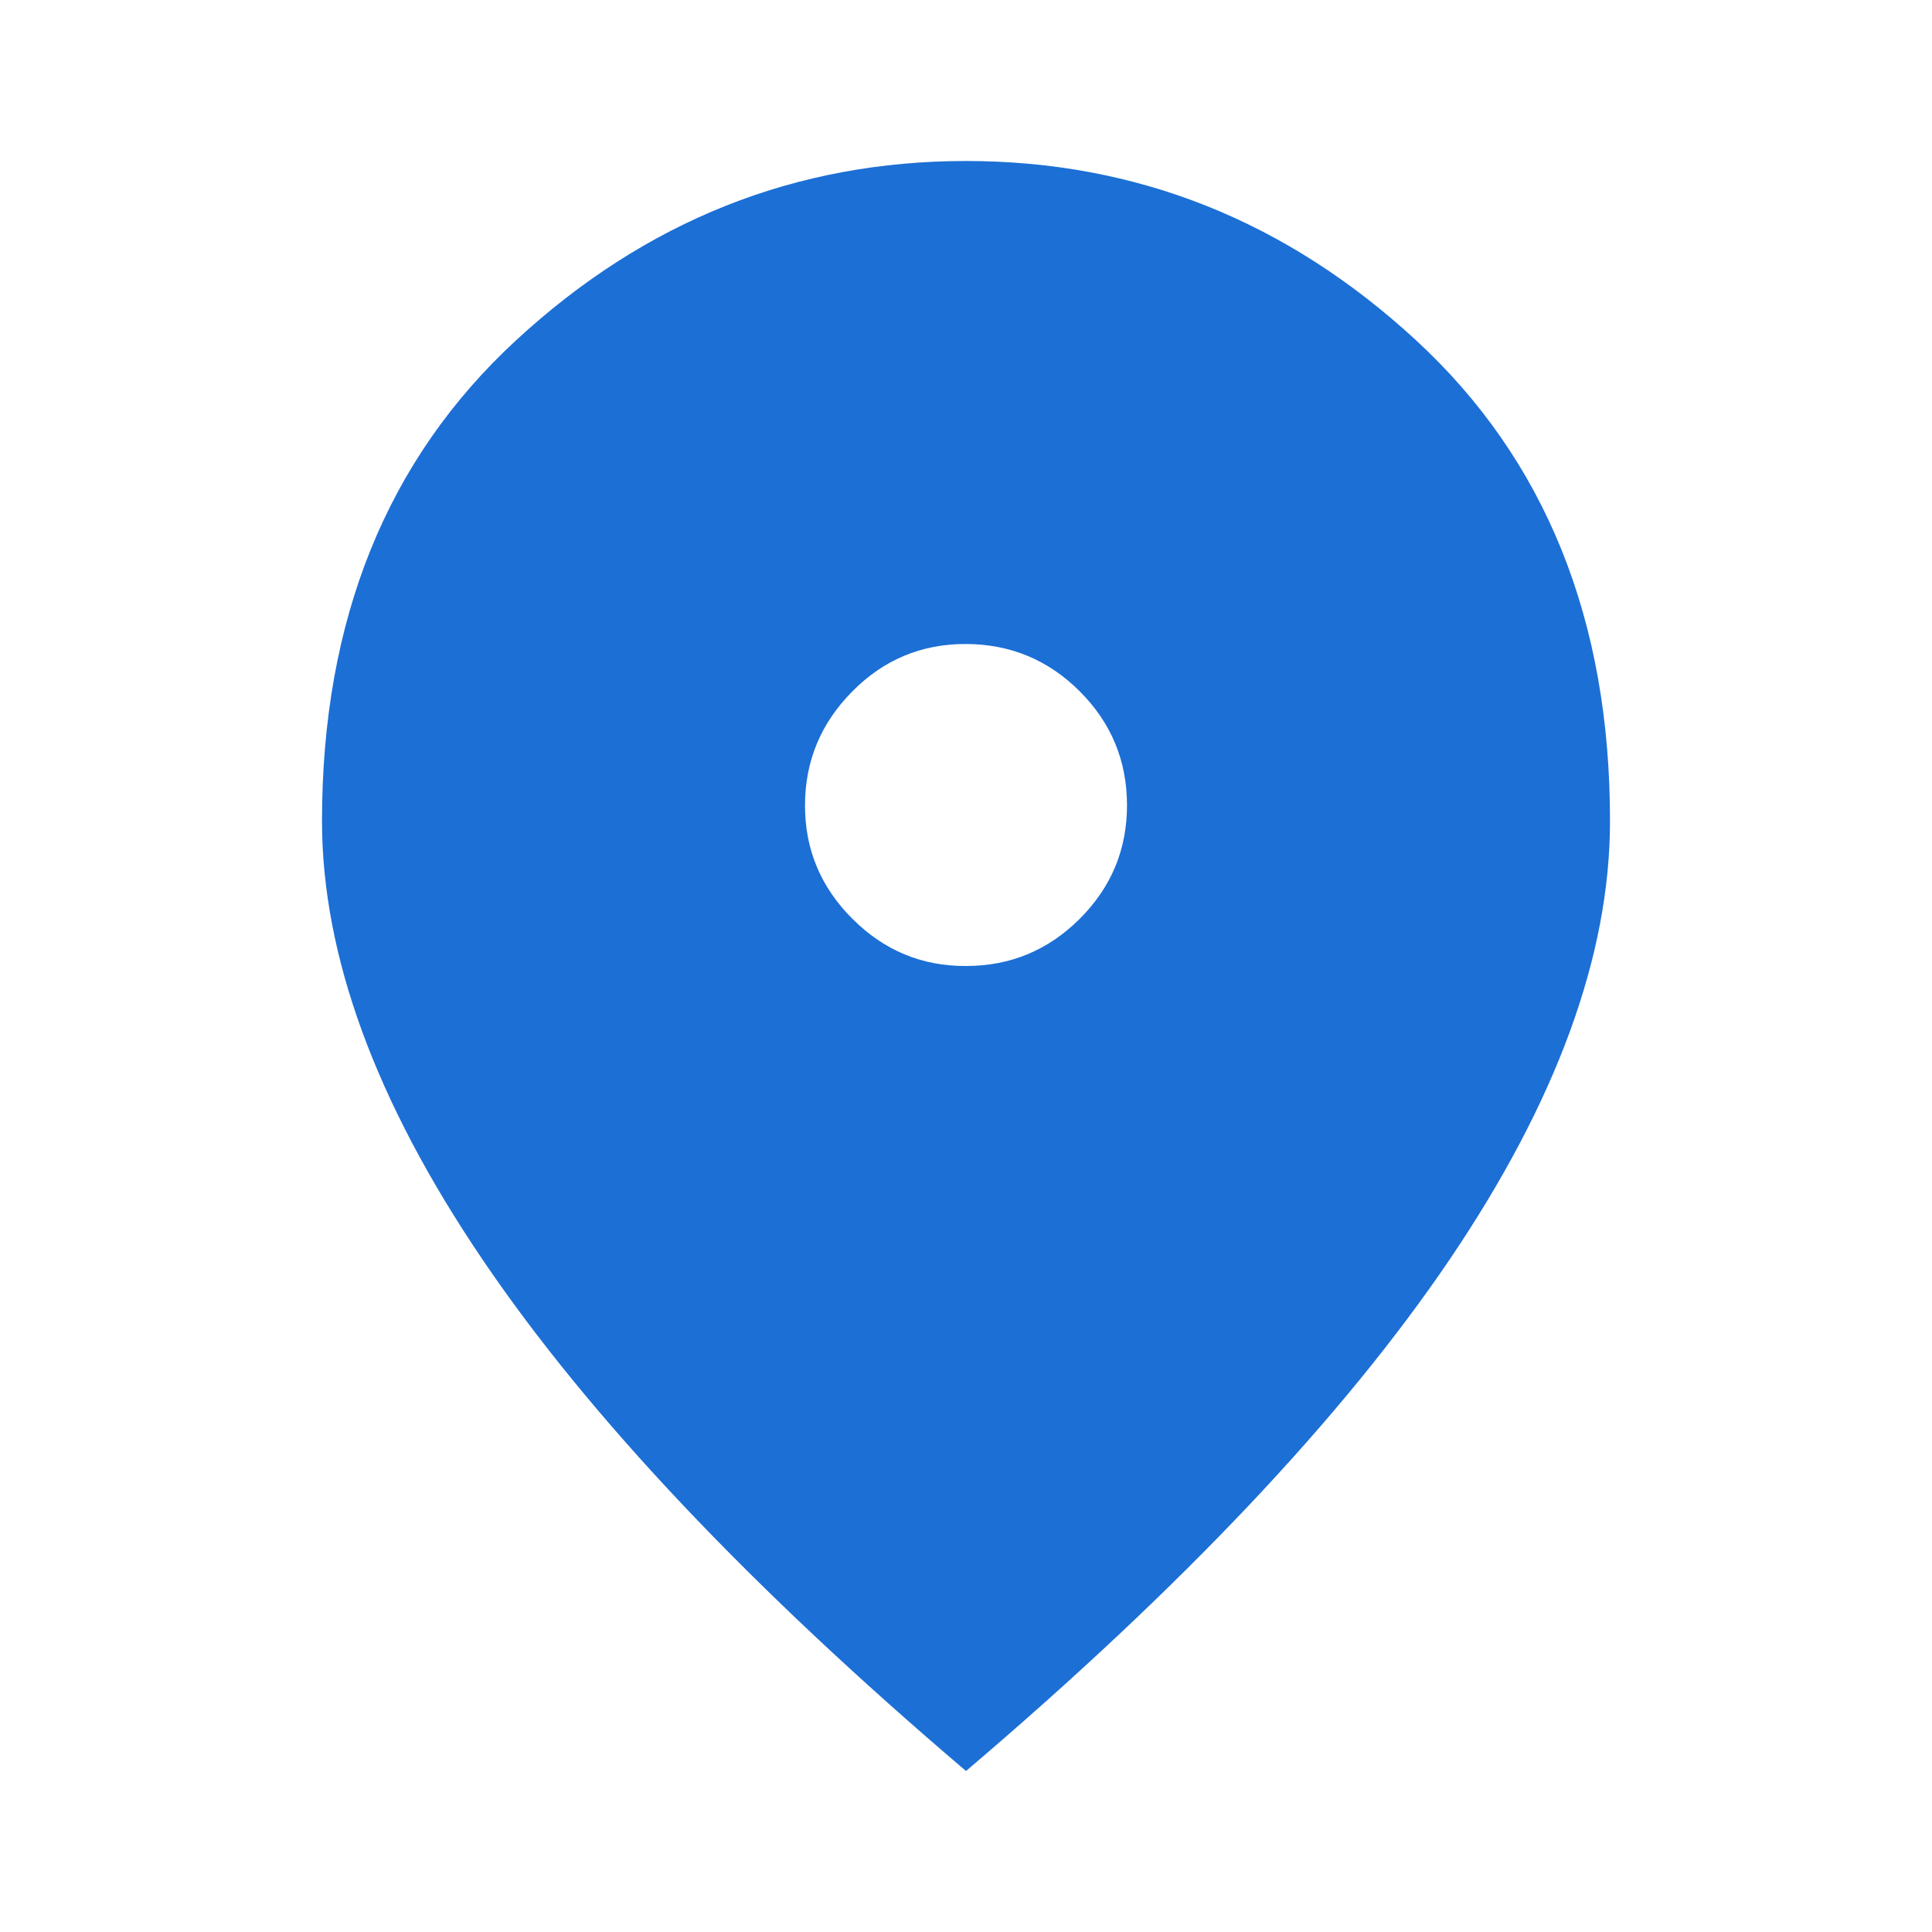<svg width="27" height="27" viewBox="0 0 27 27" fill="none" xmlns="http://www.w3.org/2000/svg">
<path d="M13.5 13.5C14.119 13.5 14.649 13.28 15.09 12.84C15.531 12.399 15.751 11.87 15.75 11.25C15.749 10.63 15.529 10.101 15.09 9.662C14.65 9.222 14.12 9.002 13.5 9C12.88 8.998 12.35 9.219 11.912 9.662C11.473 10.104 11.252 10.633 11.25 11.25C11.248 11.867 11.468 12.396 11.912 12.84C12.355 13.283 12.884 13.503 13.5 13.5ZM13.5 24.75C10.481 22.181 8.227 19.796 6.737 17.593C5.246 15.39 4.501 13.351 4.5 11.475C4.5 8.662 5.405 6.422 7.215 4.753C9.024 3.084 11.12 2.25 13.5 2.25C15.88 2.25 17.976 3.084 19.787 4.753C21.597 6.422 22.502 8.662 22.5 11.475C22.5 13.35 21.755 15.389 20.265 17.593C18.774 19.796 16.52 22.182 13.5 24.75Z" fill="#1C6FD5"/>
</svg>

